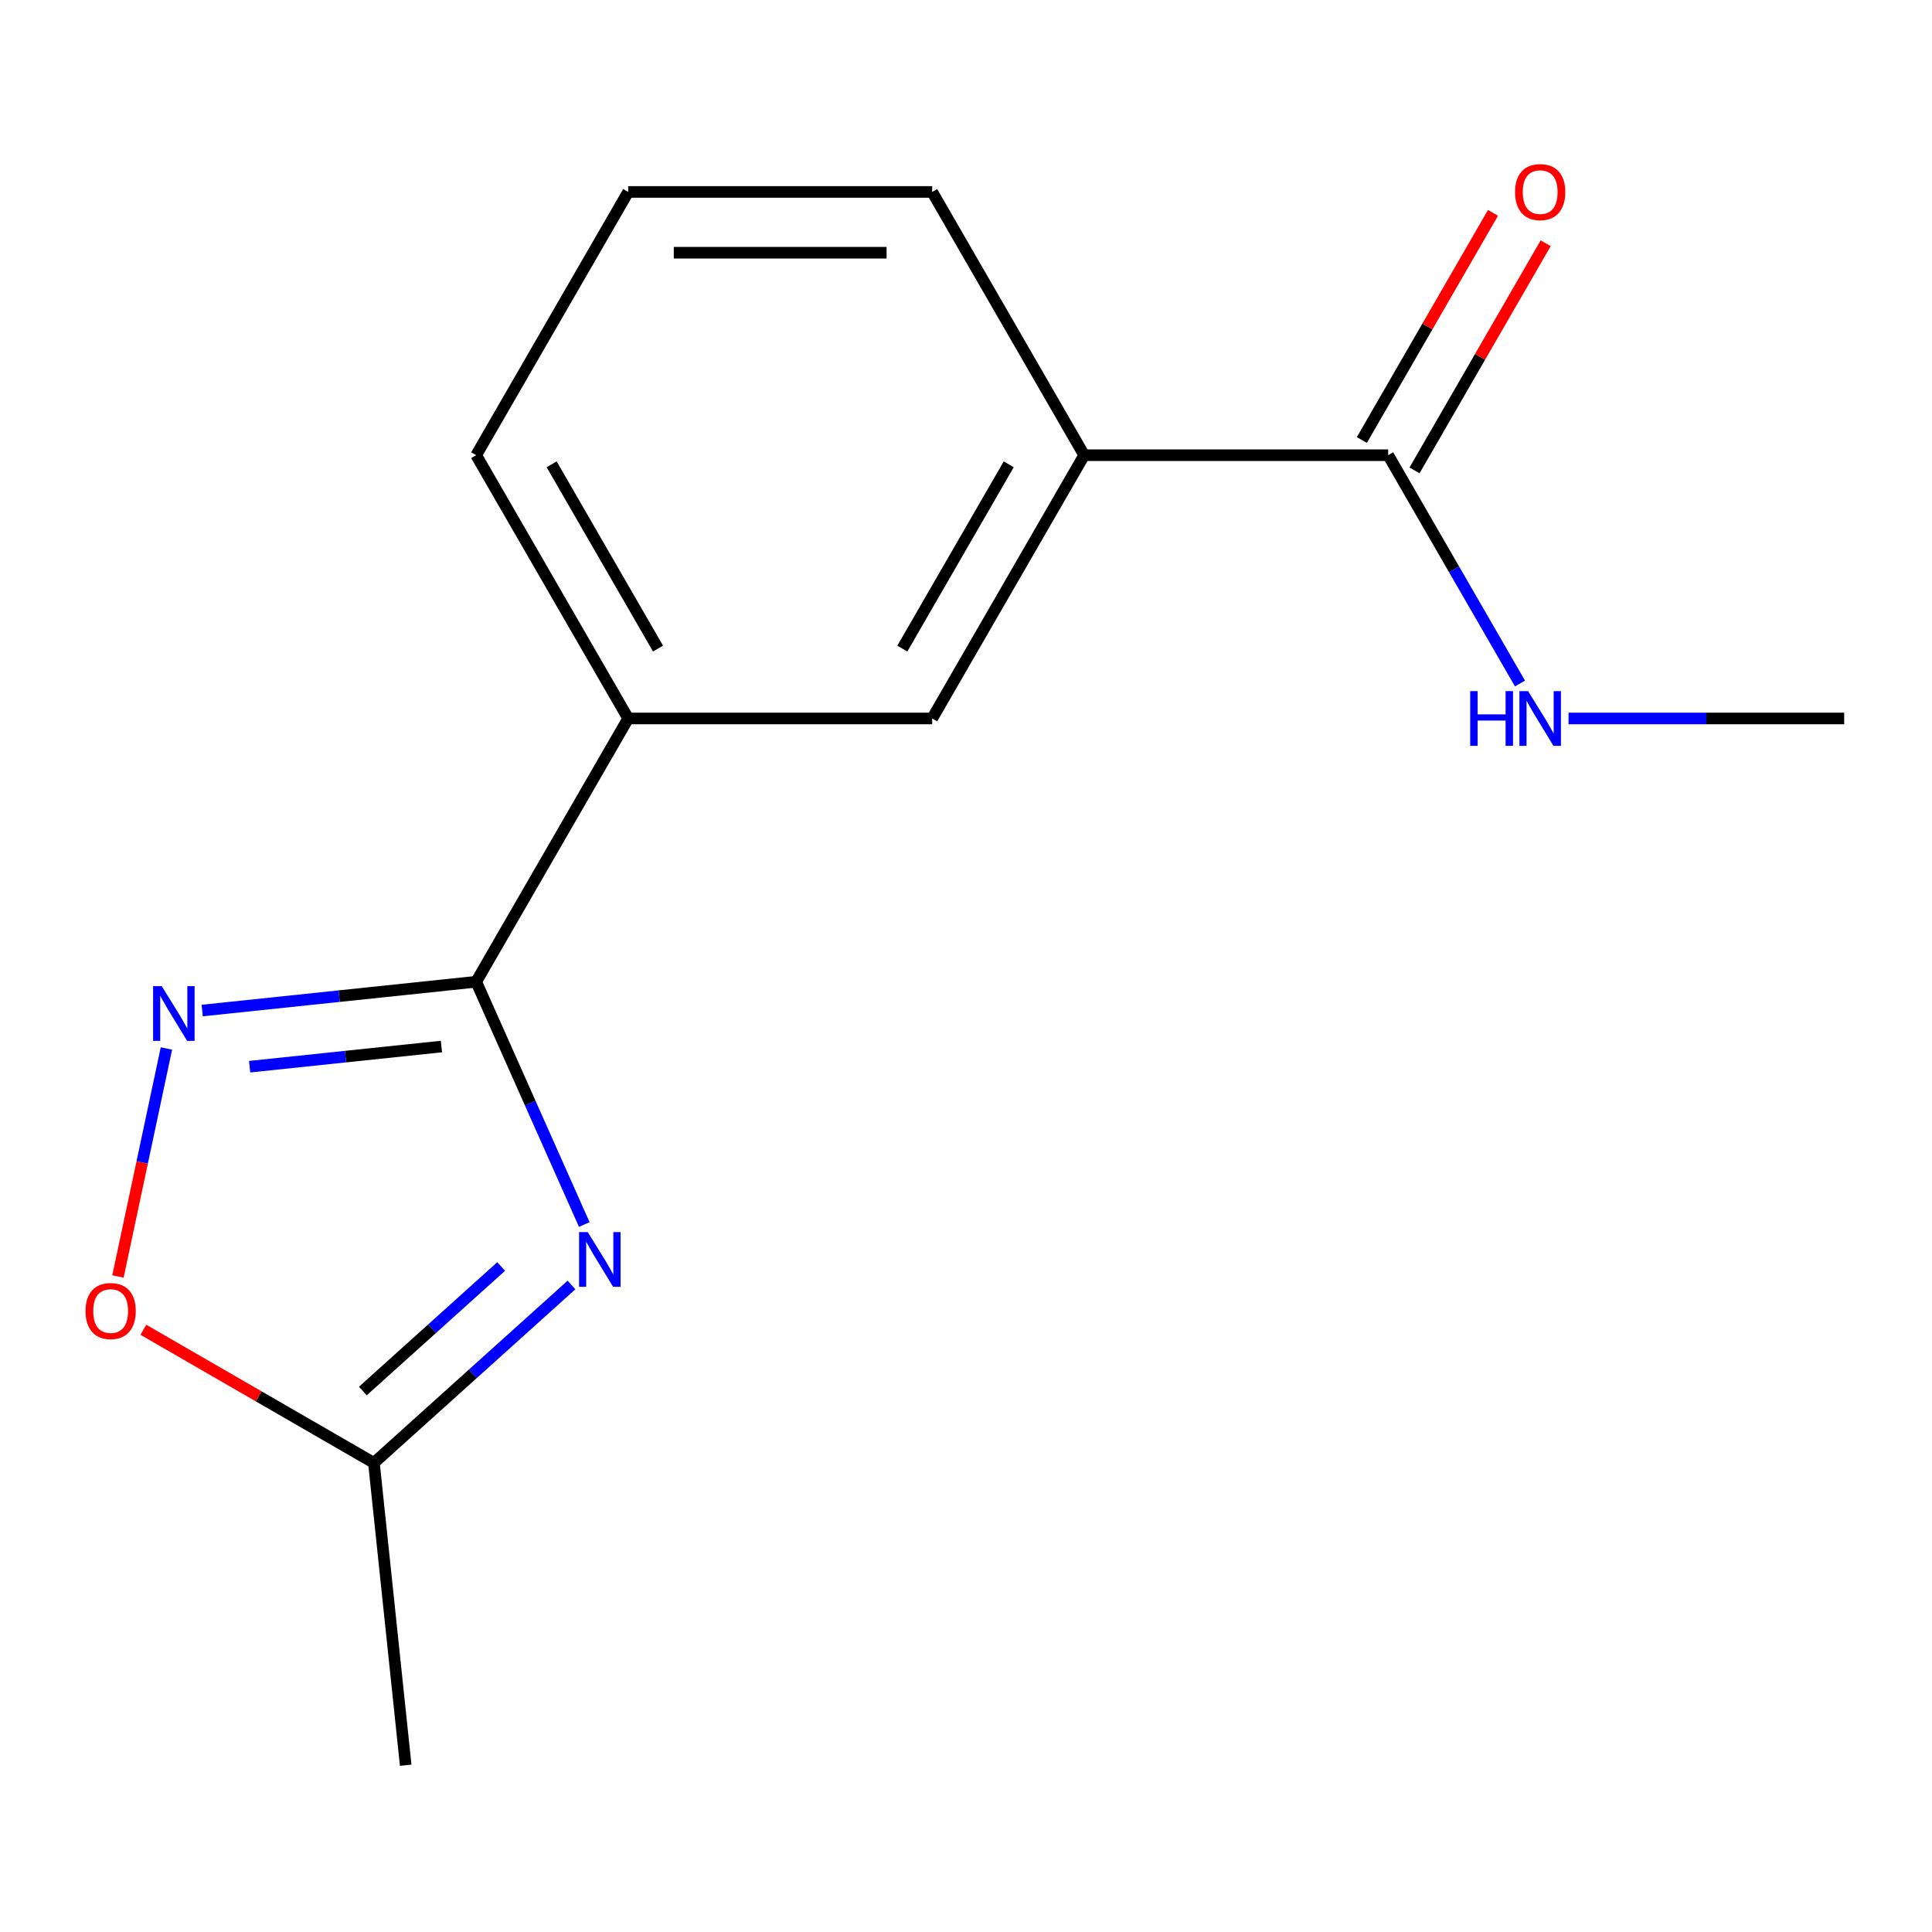 <?xml version='1.0' encoding='iso-8859-1'?>
<svg version='1.1' baseProfile='full'
              xmlns='http://www.w3.org/2000/svg'
                      xmlns:rdkit='http://www.rdkit.org/xml'
                      xmlns:xlink='http://www.w3.org/1999/xlink'
                  xml:space='preserve'
width='1000px' height='1000px' viewBox='0 0 1000 1000'>
<!-- END OF HEADER -->
<rect style='opacity:1.0;fill:#FFFFFF;stroke:none' width='1000' height='1000' x='0' y='0'> </rect>
<path class='bond-0' d='M 302.417,633.803 L 274.445,570.977' style='fill:none;fill-rule:evenodd;stroke:#0000FF;stroke-width:6px;stroke-linecap:butt;stroke-linejoin:miter;stroke-opacity:1' />
<path class='bond-0' d='M 274.445,570.977 L 246.473,508.151' style='fill:none;fill-rule:evenodd;stroke:#000000;stroke-width:6px;stroke-linecap:butt;stroke-linejoin:miter;stroke-opacity:1' />
<path class='bond-2' d='M 295.799,665.109 L 244.669,711.146' style='fill:none;fill-rule:evenodd;stroke:#0000FF;stroke-width:6px;stroke-linecap:butt;stroke-linejoin:miter;stroke-opacity:1' />
<path class='bond-2' d='M 244.669,711.146 L 193.539,757.184' style='fill:none;fill-rule:evenodd;stroke:#000000;stroke-width:6px;stroke-linecap:butt;stroke-linejoin:miter;stroke-opacity:1' />
<path class='bond-2' d='M 259.403,655.533 L 223.612,687.76' style='fill:none;fill-rule:evenodd;stroke:#0000FF;stroke-width:6px;stroke-linecap:butt;stroke-linejoin:miter;stroke-opacity:1' />
<path class='bond-2' d='M 223.612,687.76 L 187.821,719.986' style='fill:none;fill-rule:evenodd;stroke:#000000;stroke-width:6px;stroke-linecap:butt;stroke-linejoin:miter;stroke-opacity:1' />
<path class='bond-1' d='M 246.473,508.151 L 175.566,515.603' style='fill:none;fill-rule:evenodd;stroke:#000000;stroke-width:6px;stroke-linecap:butt;stroke-linejoin:miter;stroke-opacity:1' />
<path class='bond-1' d='M 175.566,515.603 L 104.659,523.056' style='fill:none;fill-rule:evenodd;stroke:#0000FF;stroke-width:6px;stroke-linecap:butt;stroke-linejoin:miter;stroke-opacity:1' />
<path class='bond-1' d='M 228.49,541.684 L 178.856,546.901' style='fill:none;fill-rule:evenodd;stroke:#000000;stroke-width:6px;stroke-linecap:butt;stroke-linejoin:miter;stroke-opacity:1' />
<path class='bond-1' d='M 178.856,546.901 L 129.221,552.118' style='fill:none;fill-rule:evenodd;stroke:#0000FF;stroke-width:6px;stroke-linecap:butt;stroke-linejoin:miter;stroke-opacity:1' />
<path class='bond-5' d='M 246.473,508.151 L 325.148,371.882' style='fill:none;fill-rule:evenodd;stroke:#000000;stroke-width:6px;stroke-linecap:butt;stroke-linejoin:miter;stroke-opacity:1' />
<path class='bond-15' d='M 86.14,542.692 L 73.596,601.705' style='fill:none;fill-rule:evenodd;stroke:#0000FF;stroke-width:6px;stroke-linecap:butt;stroke-linejoin:miter;stroke-opacity:1' />
<path class='bond-15' d='M 73.596,601.705 L 61.052,660.718' style='fill:none;fill-rule:evenodd;stroke:#FF0000;stroke-width:6px;stroke-linecap:butt;stroke-linejoin:miter;stroke-opacity:1' />
<path class='bond-3' d='M 193.539,757.184 L 133.872,722.735' style='fill:none;fill-rule:evenodd;stroke:#000000;stroke-width:6px;stroke-linecap:butt;stroke-linejoin:miter;stroke-opacity:1' />
<path class='bond-3' d='M 133.872,722.735 L 74.204,688.286' style='fill:none;fill-rule:evenodd;stroke:#FF0000;stroke-width:6px;stroke-linecap:butt;stroke-linejoin:miter;stroke-opacity:1' />
<path class='bond-12' d='M 193.539,757.184 L 209.987,913.671' style='fill:none;fill-rule:evenodd;stroke:#000000;stroke-width:6px;stroke-linecap:butt;stroke-linejoin:miter;stroke-opacity:1' />
<path class='bond-4' d='M 718.521,235.613 L 561.172,235.613' style='fill:none;fill-rule:evenodd;stroke:#000000;stroke-width:6px;stroke-linecap:butt;stroke-linejoin:miter;stroke-opacity:1' />
<path class='bond-8' d='M 732.148,243.481 L 766.089,184.693' style='fill:none;fill-rule:evenodd;stroke:#000000;stroke-width:6px;stroke-linecap:butt;stroke-linejoin:miter;stroke-opacity:1' />
<path class='bond-8' d='M 766.089,184.693 L 800.03,125.906' style='fill:none;fill-rule:evenodd;stroke:#FF0000;stroke-width:6px;stroke-linecap:butt;stroke-linejoin:miter;stroke-opacity:1' />
<path class='bond-8' d='M 704.894,227.746 L 738.835,168.958' style='fill:none;fill-rule:evenodd;stroke:#000000;stroke-width:6px;stroke-linecap:butt;stroke-linejoin:miter;stroke-opacity:1' />
<path class='bond-8' d='M 738.835,168.958 L 772.776,110.171' style='fill:none;fill-rule:evenodd;stroke:#FF0000;stroke-width:6px;stroke-linecap:butt;stroke-linejoin:miter;stroke-opacity:1' />
<path class='bond-9' d='M 718.521,235.613 L 752.635,294.701' style='fill:none;fill-rule:evenodd;stroke:#000000;stroke-width:6px;stroke-linecap:butt;stroke-linejoin:miter;stroke-opacity:1' />
<path class='bond-9' d='M 752.635,294.701 L 786.75,353.788' style='fill:none;fill-rule:evenodd;stroke:#0000FF;stroke-width:6px;stroke-linecap:butt;stroke-linejoin:miter;stroke-opacity:1' />
<path class='bond-7' d='M 325.148,371.882 L 482.497,371.882' style='fill:none;fill-rule:evenodd;stroke:#000000;stroke-width:6px;stroke-linecap:butt;stroke-linejoin:miter;stroke-opacity:1' />
<path class='bond-10' d='M 325.148,371.882 L 246.473,235.613' style='fill:none;fill-rule:evenodd;stroke:#000000;stroke-width:6px;stroke-linecap:butt;stroke-linejoin:miter;stroke-opacity:1' />
<path class='bond-10' d='M 340.6,335.707 L 285.528,240.319' style='fill:none;fill-rule:evenodd;stroke:#000000;stroke-width:6px;stroke-linecap:butt;stroke-linejoin:miter;stroke-opacity:1' />
<path class='bond-6' d='M 561.172,235.613 L 482.497,371.882' style='fill:none;fill-rule:evenodd;stroke:#000000;stroke-width:6px;stroke-linecap:butt;stroke-linejoin:miter;stroke-opacity:1' />
<path class='bond-6' d='M 522.117,240.319 L 467.045,335.707' style='fill:none;fill-rule:evenodd;stroke:#000000;stroke-width:6px;stroke-linecap:butt;stroke-linejoin:miter;stroke-opacity:1' />
<path class='bond-16' d='M 561.172,235.613 L 482.497,99.345' style='fill:none;fill-rule:evenodd;stroke:#000000;stroke-width:6px;stroke-linecap:butt;stroke-linejoin:miter;stroke-opacity:1' />
<path class='bond-14' d='M 811.87,371.882 L 883.208,371.882' style='fill:none;fill-rule:evenodd;stroke:#0000FF;stroke-width:6px;stroke-linecap:butt;stroke-linejoin:miter;stroke-opacity:1' />
<path class='bond-14' d='M 883.208,371.882 L 954.545,371.882' style='fill:none;fill-rule:evenodd;stroke:#000000;stroke-width:6px;stroke-linecap:butt;stroke-linejoin:miter;stroke-opacity:1' />
<path class='bond-13' d='M 246.473,235.613 L 325.148,99.345' style='fill:none;fill-rule:evenodd;stroke:#000000;stroke-width:6px;stroke-linecap:butt;stroke-linejoin:miter;stroke-opacity:1' />
<path class='bond-11' d='M 482.497,99.345 L 325.148,99.345' style='fill:none;fill-rule:evenodd;stroke:#000000;stroke-width:6px;stroke-linecap:butt;stroke-linejoin:miter;stroke-opacity:1' />
<path class='bond-11' d='M 458.895,130.815 L 348.75,130.815' style='fill:none;fill-rule:evenodd;stroke:#000000;stroke-width:6px;stroke-linecap:butt;stroke-linejoin:miter;stroke-opacity:1' />
<path  class='atom-0' d='M 304.213 637.736
L 313.493 652.736
Q 314.413 654.216, 315.893 656.896
Q 317.373 659.576, 317.453 659.736
L 317.453 637.736
L 321.213 637.736
L 321.213 666.056
L 317.333 666.056
L 307.373 649.656
Q 306.213 647.736, 304.973 645.536
Q 303.773 643.336, 303.413 642.656
L 303.413 666.056
L 299.733 666.056
L 299.733 637.736
L 304.213 637.736
' fill='#0000FF'/>
<path  class='atom-2' d='M 83.725 510.438
L 93.005 525.438
Q 93.925 526.918, 95.406 529.598
Q 96.885 532.278, 96.966 532.438
L 96.966 510.438
L 100.726 510.438
L 100.726 538.758
L 96.846 538.758
L 86.885 522.358
Q 85.725 520.438, 84.486 518.238
Q 83.285 516.038, 82.925 515.358
L 82.925 538.758
L 79.246 538.758
L 79.246 510.438
L 83.725 510.438
' fill='#0000FF'/>
<path  class='atom-4' d='M 44.271 678.589
Q 44.271 671.789, 47.631 667.989
Q 50.991 664.189, 57.271 664.189
Q 63.551 664.189, 66.911 667.989
Q 70.271 671.789, 70.271 678.589
Q 70.271 685.469, 66.871 689.389
Q 63.471 693.269, 57.271 693.269
Q 51.031 693.269, 47.631 689.389
Q 44.271 685.509, 44.271 678.589
M 57.271 690.069
Q 61.591 690.069, 63.911 687.189
Q 66.271 684.269, 66.271 678.589
Q 66.271 673.029, 63.911 670.229
Q 61.591 667.389, 57.271 667.389
Q 52.951 667.389, 50.591 670.189
Q 48.271 672.989, 48.271 678.589
Q 48.271 684.309, 50.591 687.189
Q 52.951 690.069, 57.271 690.069
' fill='#FF0000'/>
<path  class='atom-9' d='M 784.196 99.425
Q 784.196 92.625, 787.556 88.825
Q 790.916 85.025, 797.196 85.025
Q 803.476 85.025, 806.836 88.825
Q 810.196 92.625, 810.196 99.425
Q 810.196 106.305, 806.796 110.225
Q 803.396 114.105, 797.196 114.105
Q 790.956 114.105, 787.556 110.225
Q 784.196 106.345, 784.196 99.425
M 797.196 110.905
Q 801.516 110.905, 803.836 108.025
Q 806.196 105.105, 806.196 99.425
Q 806.196 93.865, 803.836 91.065
Q 801.516 88.225, 797.196 88.225
Q 792.876 88.225, 790.516 91.025
Q 788.196 93.825, 788.196 99.425
Q 788.196 105.145, 790.516 108.025
Q 792.876 110.905, 797.196 110.905
' fill='#FF0000'/>
<path  class='atom-10' d='M 760.976 357.722
L 764.816 357.722
L 764.816 369.762
L 779.296 369.762
L 779.296 357.722
L 783.136 357.722
L 783.136 386.042
L 779.296 386.042
L 779.296 372.962
L 764.816 372.962
L 764.816 386.042
L 760.976 386.042
L 760.976 357.722
' fill='#0000FF'/>
<path  class='atom-10' d='M 790.936 357.722
L 800.216 372.722
Q 801.136 374.202, 802.616 376.882
Q 804.096 379.562, 804.176 379.722
L 804.176 357.722
L 807.936 357.722
L 807.936 386.042
L 804.056 386.042
L 794.096 369.642
Q 792.936 367.722, 791.696 365.522
Q 790.496 363.322, 790.136 362.642
L 790.136 386.042
L 786.456 386.042
L 786.456 357.722
L 790.936 357.722
' fill='#0000FF'/>
</svg>

